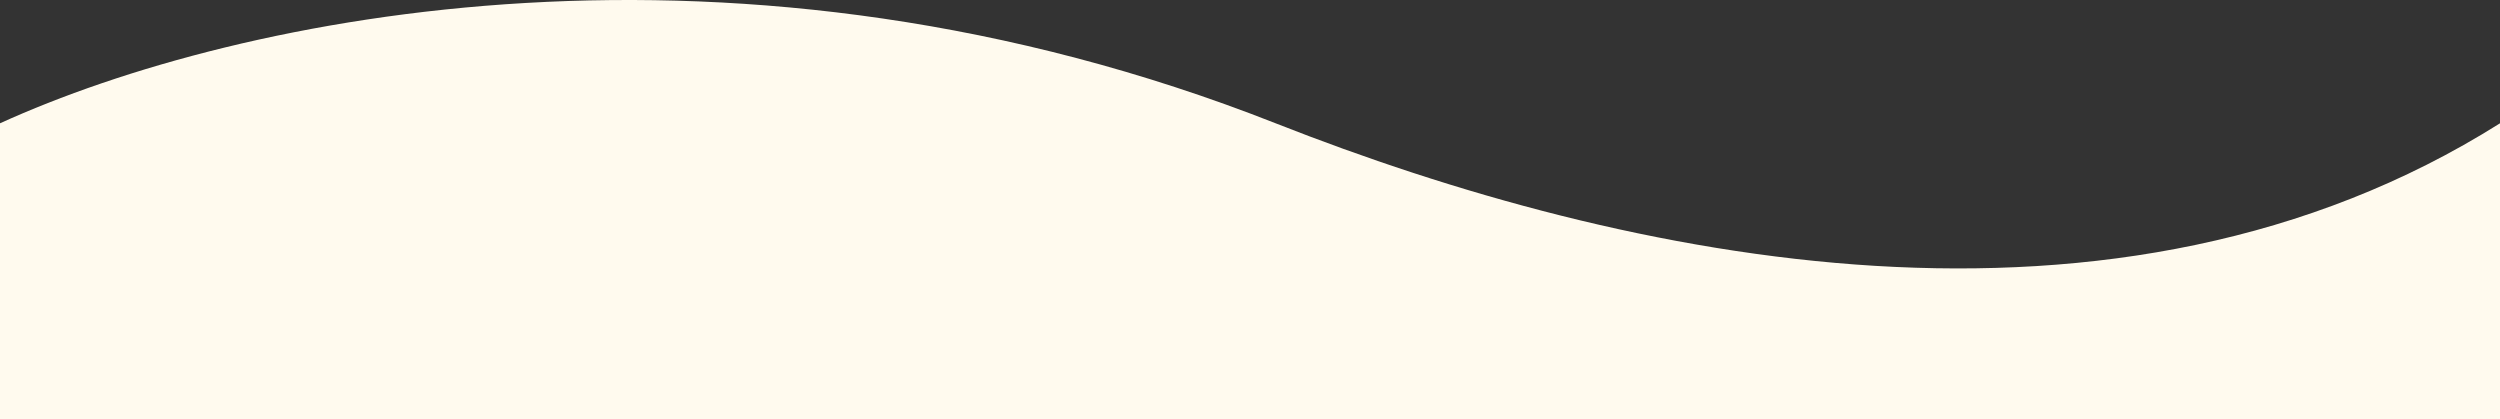 <svg width="2242" height="376" viewBox="0 0 2242 376" fill="none" xmlns="http://www.w3.org/2000/svg">
<rect x="0" y="0" width="2242" height="376" fill="#333333" stroke="none"/>
<path d="M1144 110.577C661.5 -79.423 215.167 12.743 0 110.577V376H1121H2242V110.577C1897.5 327.577 1458.83 234.551 1144 110.577Z" fill="#FFFAEE"/>
</svg>

